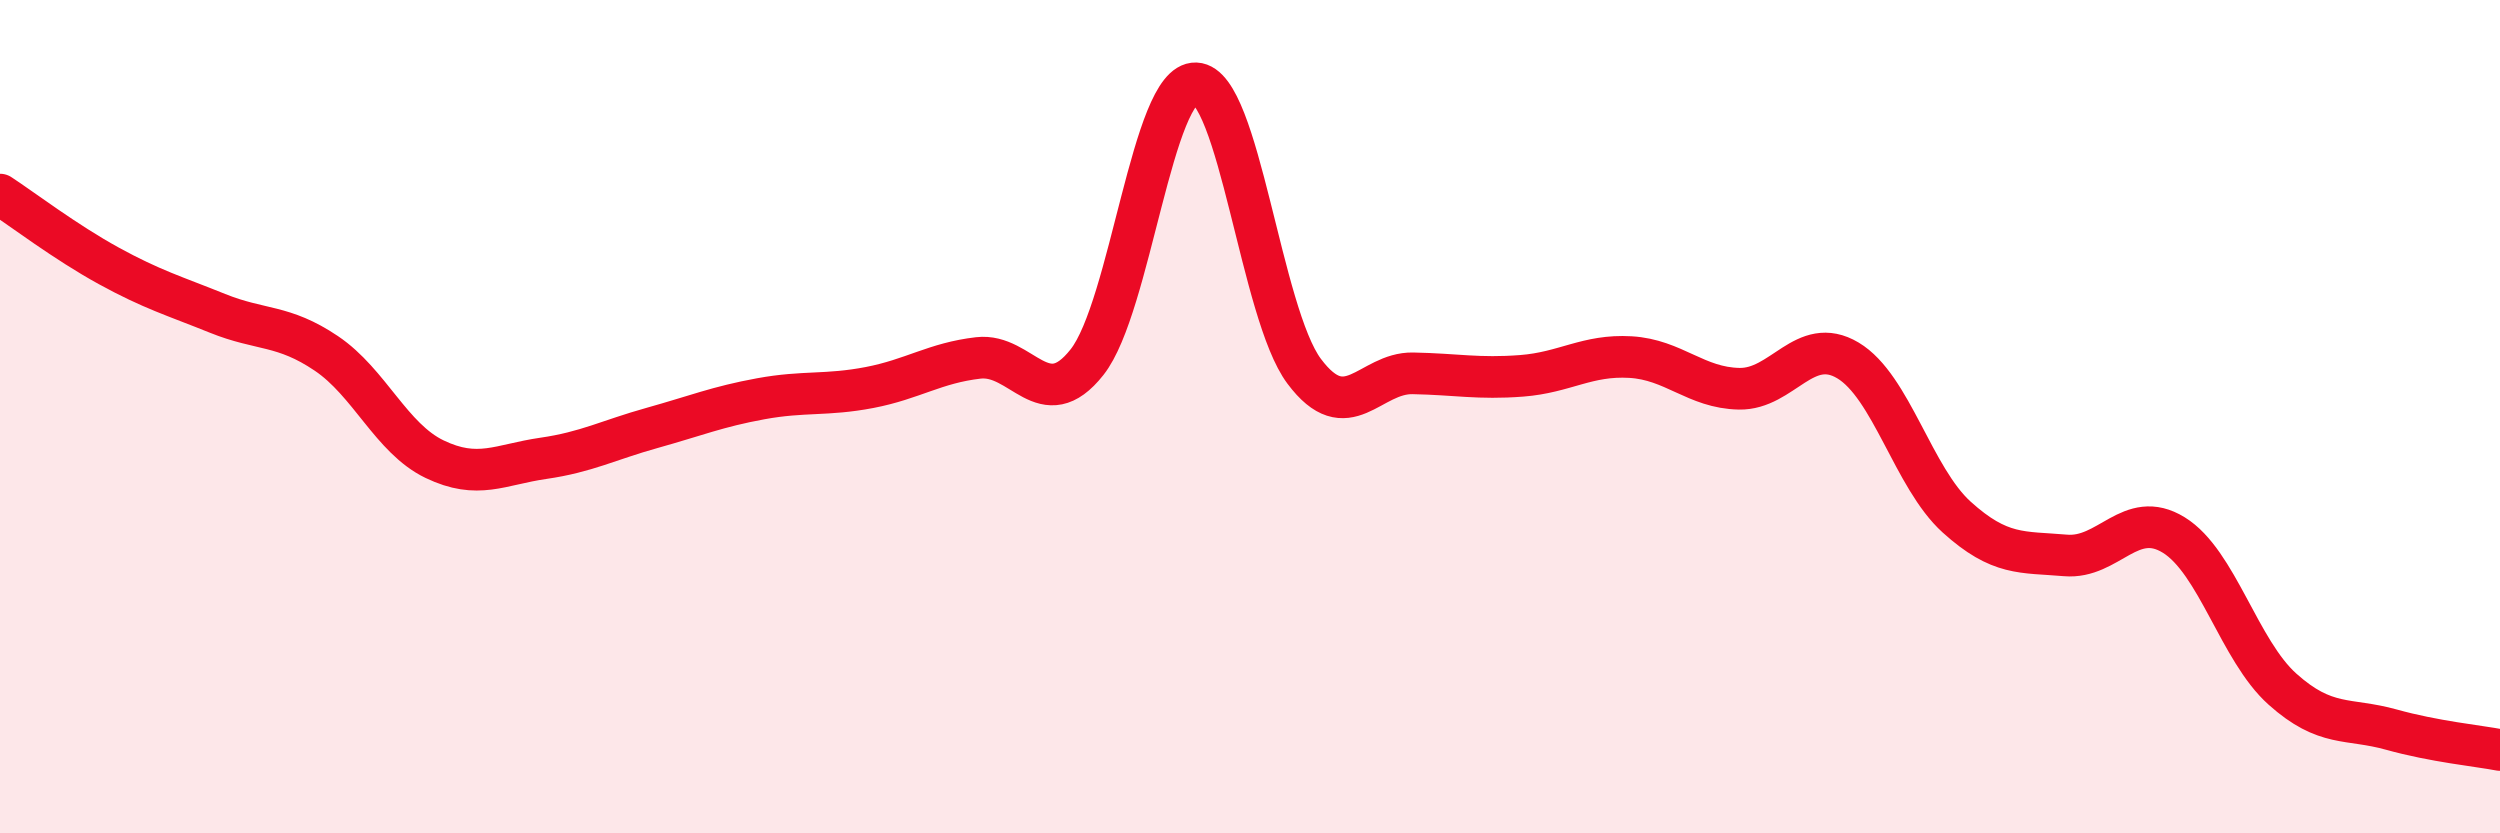
    <svg width="60" height="20" viewBox="0 0 60 20" xmlns="http://www.w3.org/2000/svg">
      <path
        d="M 0,4.67 C 0.52,5.01 1.57,5.81 2.61,6.38 C 3.65,6.95 4.18,7.1 5.22,7.52 C 6.26,7.94 6.79,7.78 7.83,8.48 C 8.87,9.18 9.39,10.52 10.43,11.02 C 11.47,11.52 12,11.15 13.04,11 C 14.08,10.85 14.61,10.56 15.65,10.27 C 16.69,9.98 17.22,9.76 18.26,9.57 C 19.3,9.38 19.83,9.5 20.87,9.3 C 21.91,9.1 22.44,8.71 23.48,8.59 C 24.52,8.47 25.05,10.01 26.09,8.69 C 27.13,7.37 27.66,1.96 28.7,2 C 29.74,2.04 30.26,7.52 31.3,8.91 C 32.34,10.3 32.87,8.94 33.91,8.96 C 34.95,8.98 35.48,9.1 36.52,9.02 C 37.56,8.94 38.09,8.51 39.13,8.57 C 40.17,8.63 40.7,9.31 41.74,9.33 C 42.78,9.35 43.31,8.03 44.35,8.65 C 45.39,9.27 45.92,11.47 46.96,12.41 C 48,13.35 48.53,13.24 49.57,13.33 C 50.61,13.42 51.13,12.2 52.17,12.84 C 53.21,13.48 53.74,15.61 54.78,16.54 C 55.82,17.47 56.35,17.22 57.39,17.51 C 58.43,17.8 59.48,17.9 60,18L60 20L0 20Z"
        fill="#EB0A25"
        opacity="0.1"
        stroke-linecap="round"
        stroke-linejoin="round"
      />
      <path
        d="M 0,4.67 C 0.52,5.01 1.57,5.81 2.61,6.38 C 3.65,6.95 4.18,7.1 5.22,7.52 C 6.26,7.94 6.79,7.78 7.83,8.48 C 8.87,9.18 9.39,10.52 10.43,11.02 C 11.47,11.52 12,11.15 13.04,11 C 14.08,10.85 14.61,10.56 15.65,10.27 C 16.69,9.98 17.22,9.76 18.26,9.57 C 19.3,9.38 19.83,9.5 20.87,9.3 C 21.91,9.1 22.44,8.71 23.48,8.59 C 24.52,8.47 25.05,10.01 26.09,8.69 C 27.13,7.37 27.66,1.96 28.7,2 C 29.74,2.04 30.26,7.52 31.3,8.91 C 32.34,10.3 32.87,8.94 33.91,8.96 C 34.95,8.98 35.48,9.1 36.52,9.02 C 37.56,8.94 38.09,8.51 39.13,8.57 C 40.17,8.63 40.7,9.31 41.74,9.33 C 42.78,9.35 43.31,8.03 44.35,8.65 C 45.39,9.27 45.92,11.47 46.96,12.41 C 48,13.35 48.53,13.24 49.57,13.33 C 50.61,13.42 51.13,12.2 52.17,12.84 C 53.21,13.48 53.74,15.61 54.78,16.54 C 55.82,17.47 56.35,17.22 57.39,17.51 C 58.43,17.8 59.48,17.9 60,18"
        stroke="#EB0A25"
        stroke-width="1"
        fill="none"
        stroke-linecap="round"
        stroke-linejoin="round"
      />
    </svg>
  